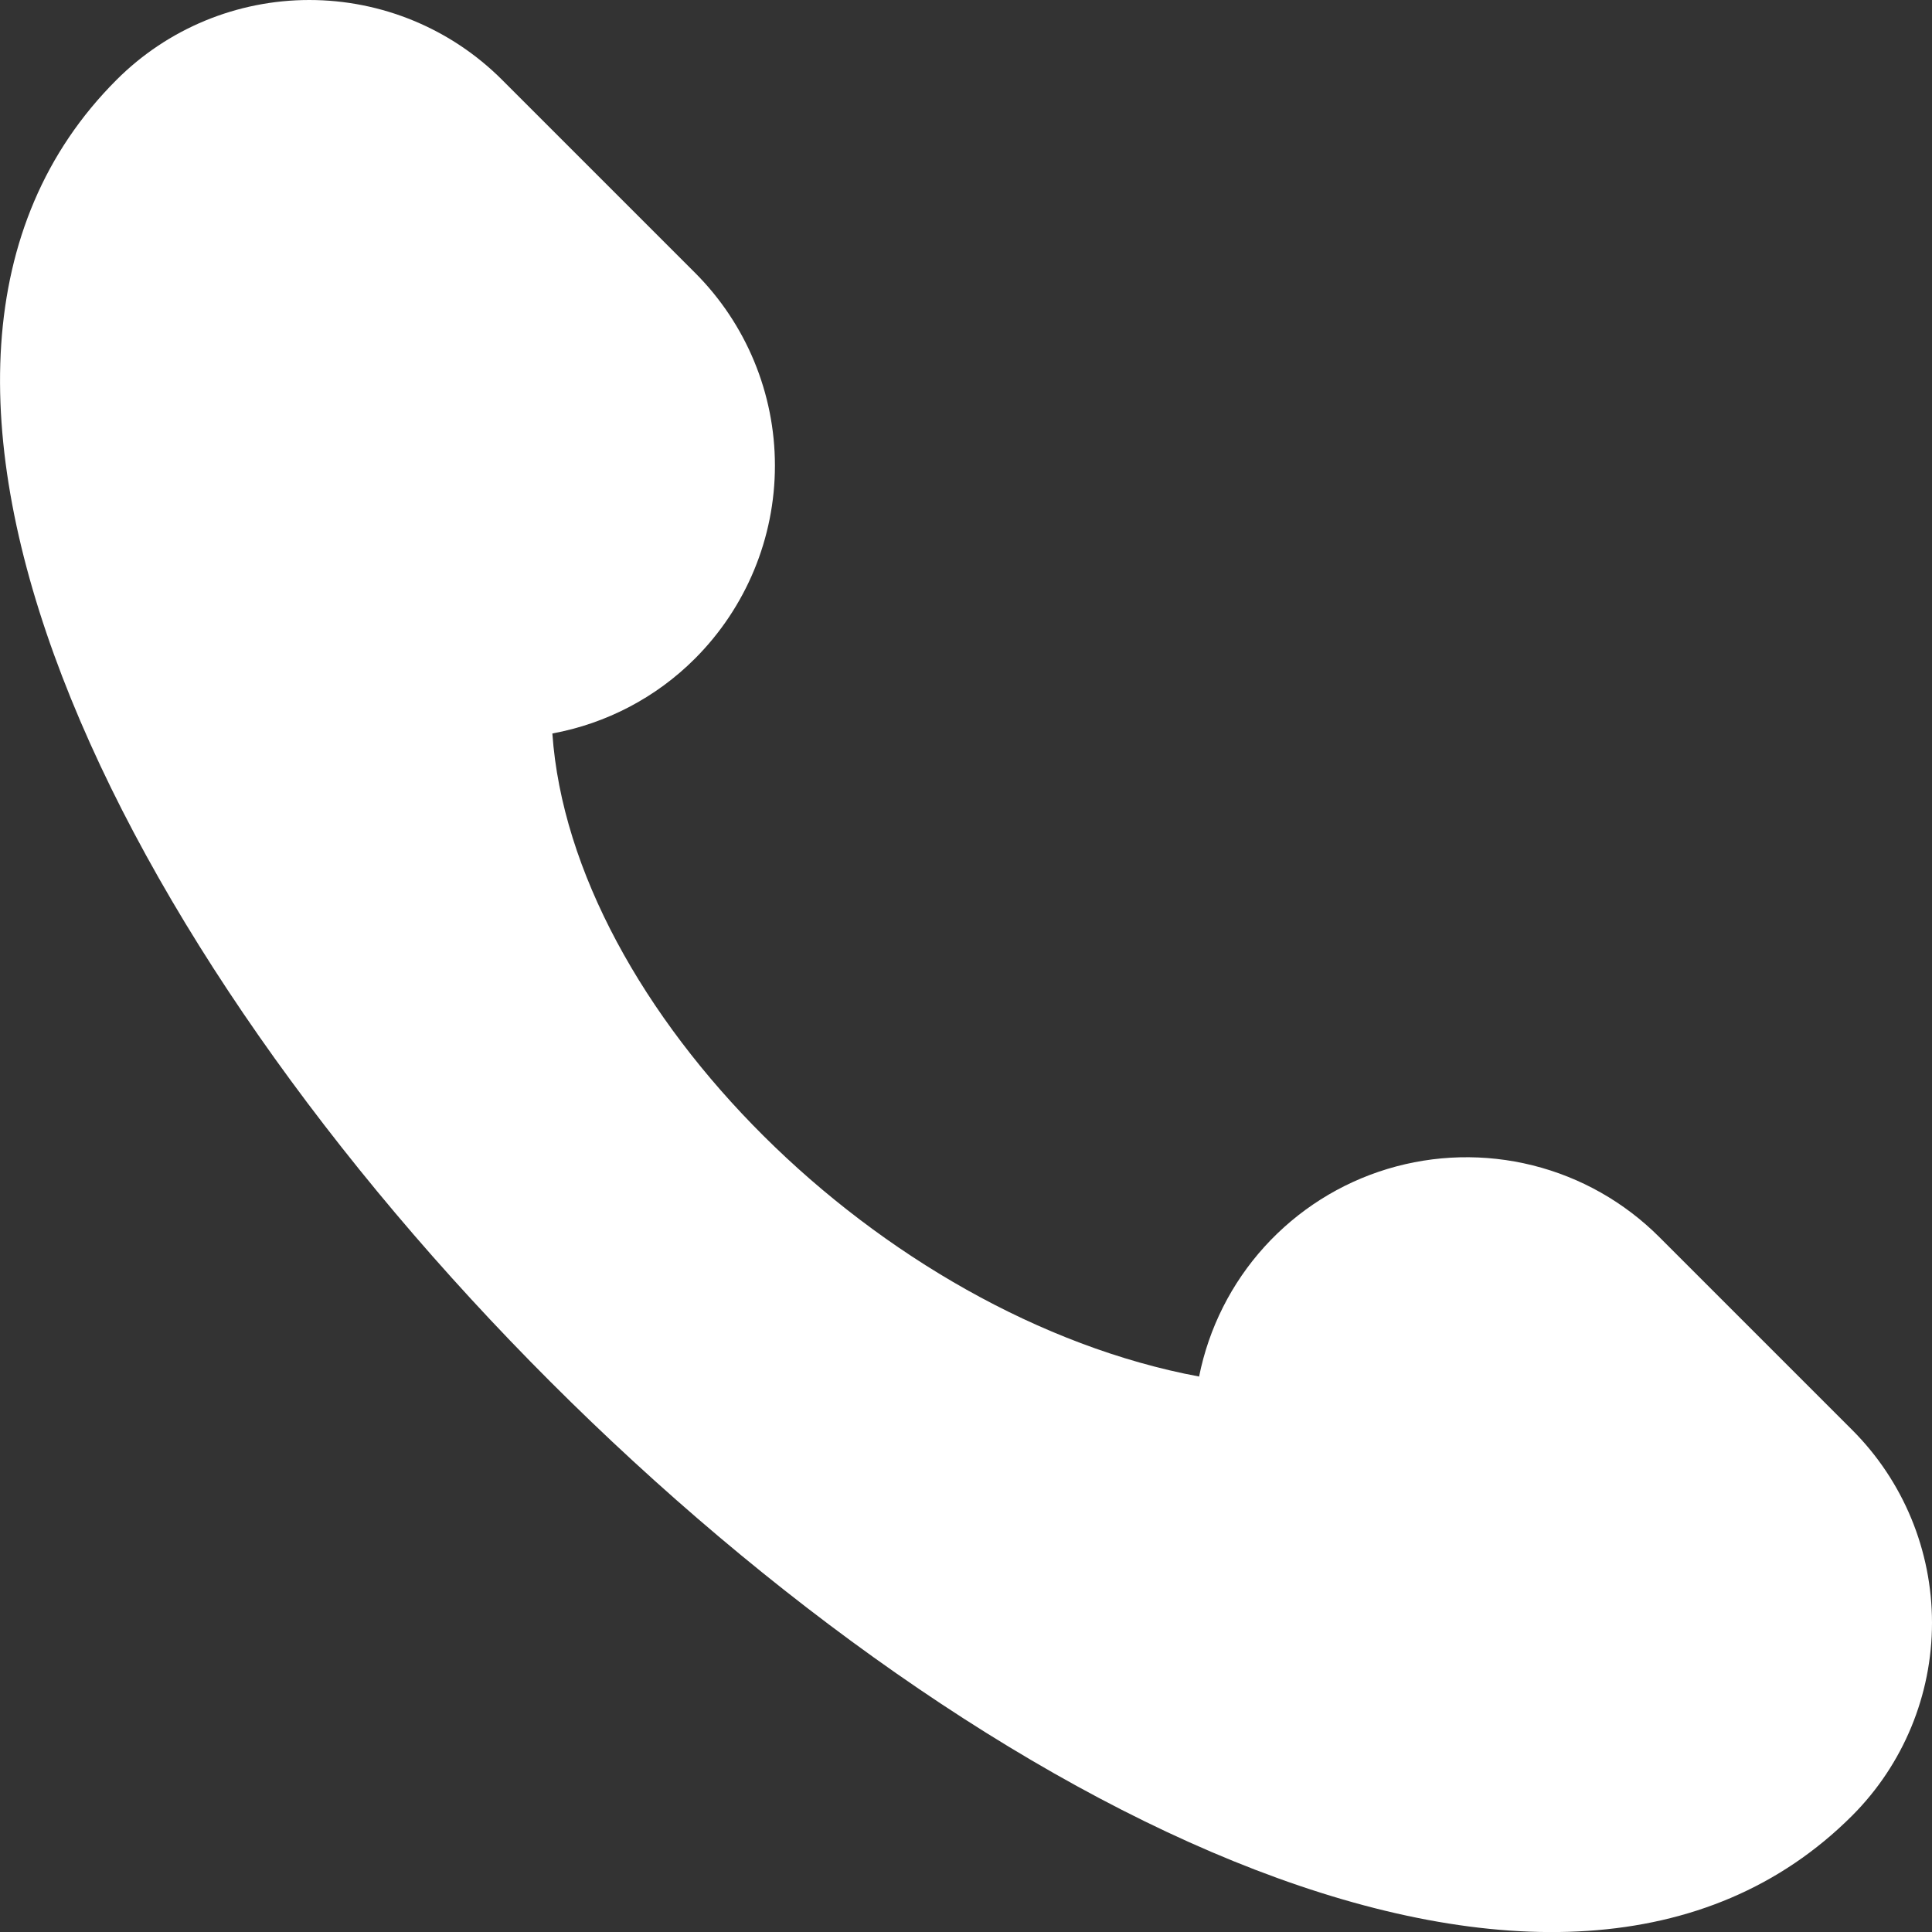 <svg width="20" height="20" viewBox="0 0 20 20" fill="none" xmlns="http://www.w3.org/2000/svg">
<rect x="0" y="0" width="20" height="20" fill="#333333" stroke="none"/>
<path d="M19.174 14.803L17.177 12.806C16.815 12.444 16.363 12.188 15.867 12.064C15.371 11.94 14.851 11.953 14.362 12.101C13.873 12.249 13.434 12.527 13.09 12.906C12.747 13.284 12.513 13.749 12.413 14.25C9.12 13.634 5.917 10.444 5.718 7.593C6.277 7.49 6.793 7.22 7.195 6.817C7.724 6.287 8.022 5.569 8.022 4.82C8.022 4.071 7.724 3.353 7.195 2.824L5.198 0.827C4.669 0.297 3.951 0 3.202 0C2.453 0 1.735 0.297 1.206 0.827C-4.784 6.817 13.184 24.785 19.174 18.795C19.703 18.265 20 17.547 20 16.799C20 16.05 19.703 15.332 19.174 14.803Z" fill="white"/>
</svg>
